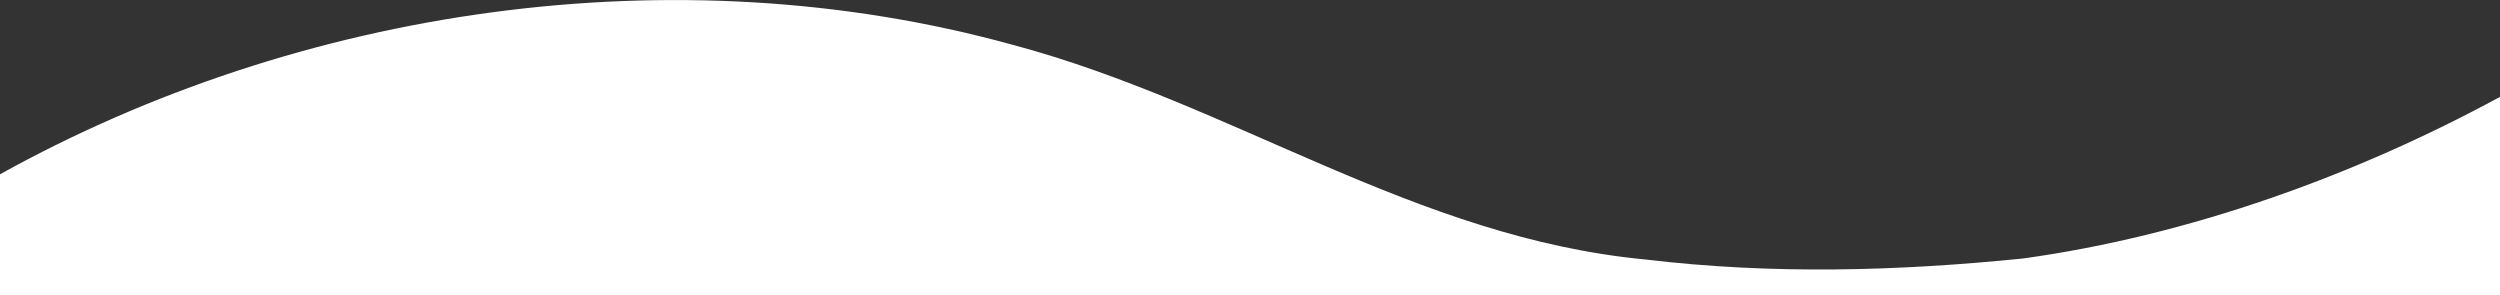 <?xml version="1.0" encoding="utf-8"?>
<!-- Generator: Adobe Illustrator 22.1.0, SVG Export Plug-In . SVG Version: 6.00 Build 0)  -->
<svg version="1.1" id="Layer_1" xmlns="http://www.w3.org/2000/svg" xmlns:xlink="http://www.w3.org/1999/xlink" x="0px" y="0px"
	 viewBox="0 0 1440 170" style="enable-background:new 0 0 1440 170;" xml:space="preserve">
<rect x="0" y="0" width="1440" height="170" fill="#333333" stroke="none"/>
<style type="text/css">
	.st0{fill:#FFFFFF;}
	.st1{fill:#0E3240;}
	.st2{fill:#081E26;}
	.st3{fill:#317A68;}
	.st4{fill:#65668E;}
</style>
<path class="st0" d="M0,100.4C172.3,4.8,388.5-27.8,582.9,25.7c127.6,34,232.2,111.3,365.2,123.8c72.6,8.7,144.9,6.7,217.1-0.6
	c96.1-13.3,191.7-48,274.8-93.1V170H0L0,100.4z"/>
</svg>
